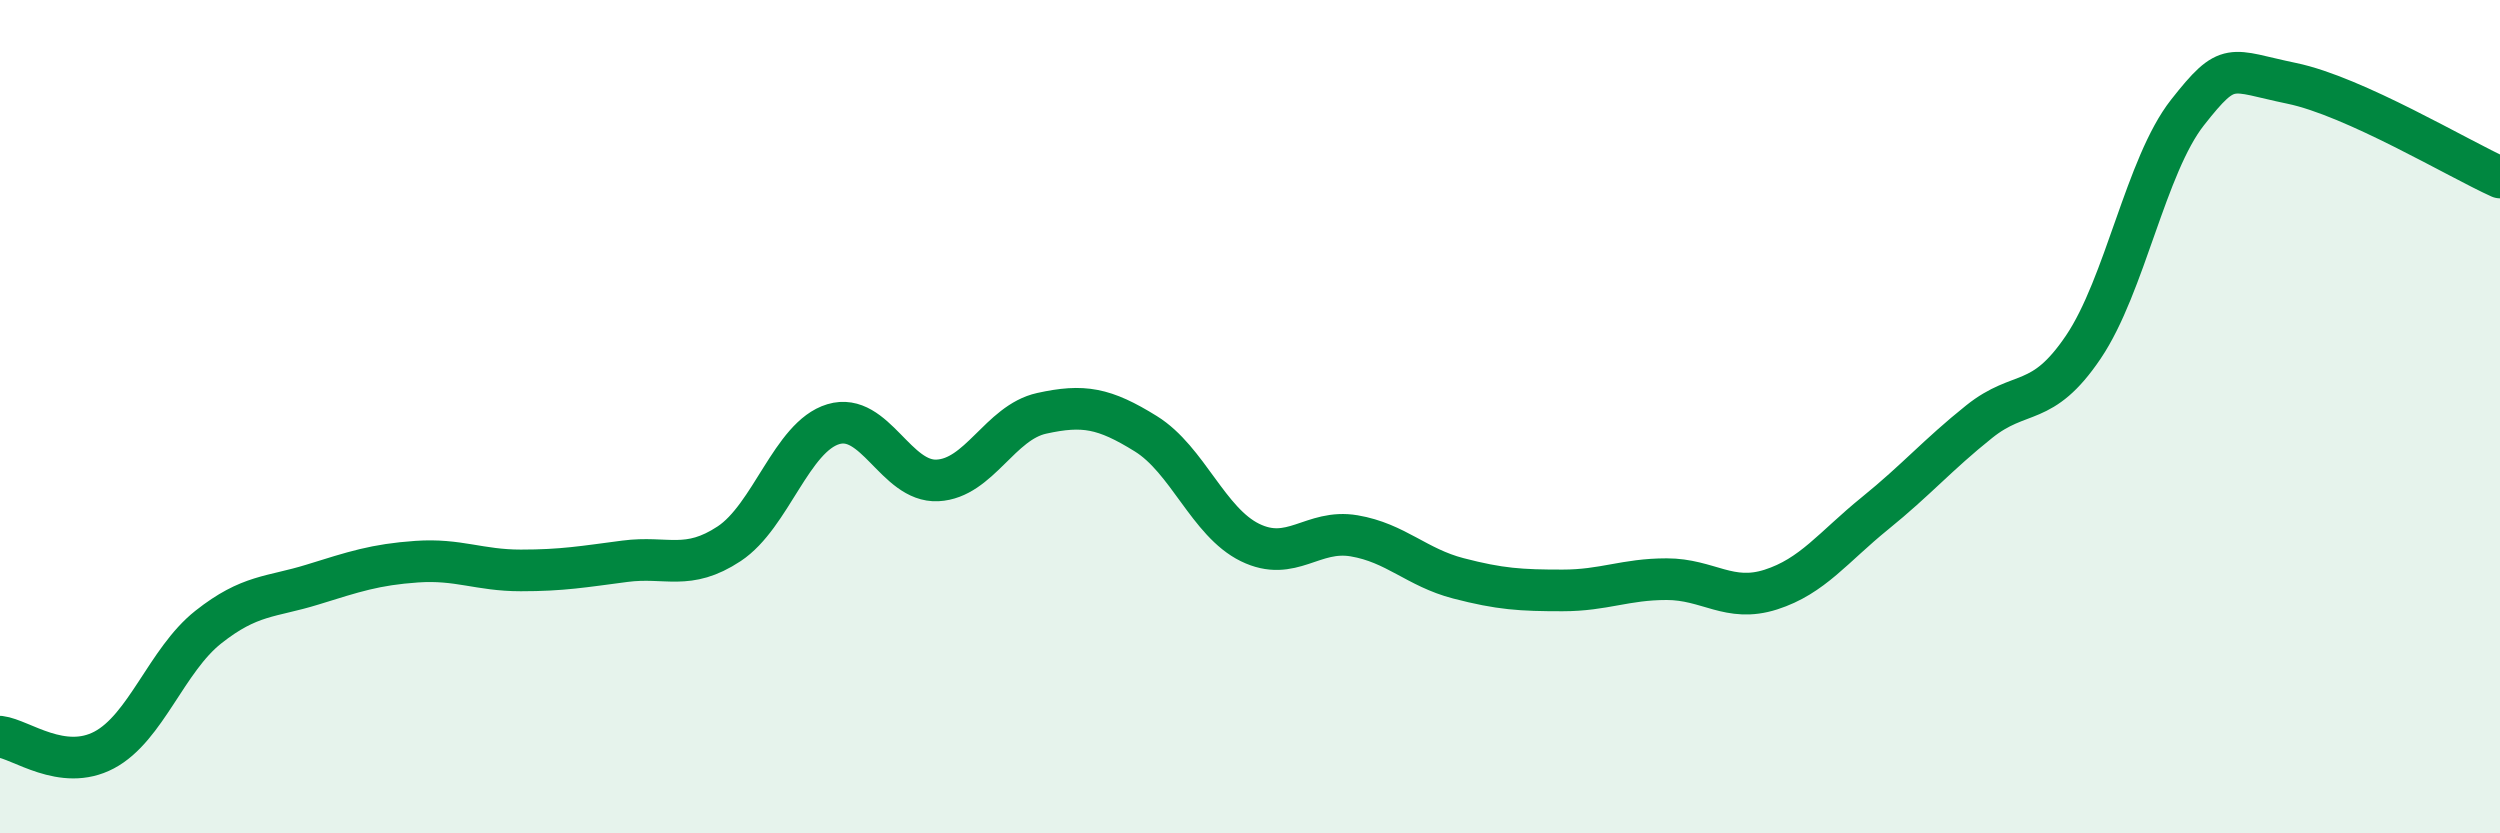 
    <svg width="60" height="20" viewBox="0 0 60 20" xmlns="http://www.w3.org/2000/svg">
      <path
        d="M 0,17.68 C 0.5,17.74 1.5,18.53 2.5,18 C 3.5,17.47 4,15.84 5,15.05 C 6,14.26 6.5,14.34 7.5,14.03 C 8.5,13.72 9,13.55 10,13.48 C 11,13.41 11.5,13.69 12.5,13.69 C 13.5,13.69 14,13.6 15,13.47 C 16,13.34 16.5,13.71 17.5,13.05 C 18.5,12.39 19,10.48 20,10.18 C 21,9.88 21.5,11.58 22.5,11.53 C 23.5,11.48 24,10.14 25,9.92 C 26,9.7 26.5,9.79 27.5,10.41 C 28.5,11.03 29,12.53 30,13.02 C 31,13.51 31.5,12.69 32.5,12.86 C 33.5,13.03 34,13.62 35,13.88 C 36,14.14 36.5,14.17 37.5,14.17 C 38.5,14.17 39,13.9 40,13.9 C 41,13.9 41.5,14.47 42.5,14.15 C 43.5,13.83 44,13.13 45,12.32 C 46,11.51 46.5,10.92 47.5,10.12 C 48.5,9.32 49,9.81 50,8.33 C 51,6.85 51.5,3.97 52.5,2.7 C 53.5,1.43 53.5,1.69 55,2 C 56.5,2.31 59,3.81 60,4.26L60 20L0 20Z"
        fill="#008740"
        opacity="0.1"
        stroke-linecap="round"
        stroke-linejoin="round"
      />
      <path
        d="M 0,17.68 C 0.5,17.74 1.5,18.53 2.5,18 C 3.5,17.47 4,15.84 5,15.05 C 6,14.26 6.5,14.34 7.5,14.03 C 8.5,13.72 9,13.55 10,13.48 C 11,13.41 11.5,13.69 12.5,13.69 C 13.5,13.69 14,13.6 15,13.47 C 16,13.34 16.5,13.71 17.5,13.05 C 18.5,12.39 19,10.48 20,10.18 C 21,9.88 21.5,11.58 22.5,11.53 C 23.5,11.48 24,10.14 25,9.92 C 26,9.7 26.5,9.79 27.5,10.41 C 28.5,11.03 29,12.53 30,13.02 C 31,13.51 31.5,12.69 32.5,12.86 C 33.5,13.03 34,13.62 35,13.88 C 36,14.14 36.5,14.17 37.5,14.17 C 38.5,14.17 39,13.9 40,13.9 C 41,13.9 41.5,14.47 42.5,14.15 C 43.5,13.83 44,13.13 45,12.32 C 46,11.51 46.5,10.92 47.5,10.12 C 48.5,9.32 49,9.81 50,8.33 C 51,6.85 51.5,3.97 52.5,2.7 C 53.5,1.43 53.5,1.69 55,2 C 56.5,2.31 59,3.81 60,4.26"
        stroke="#008740"
        stroke-width="1"
        fill="none"
        stroke-linecap="round"
        stroke-linejoin="round"
      />
    </svg>
  